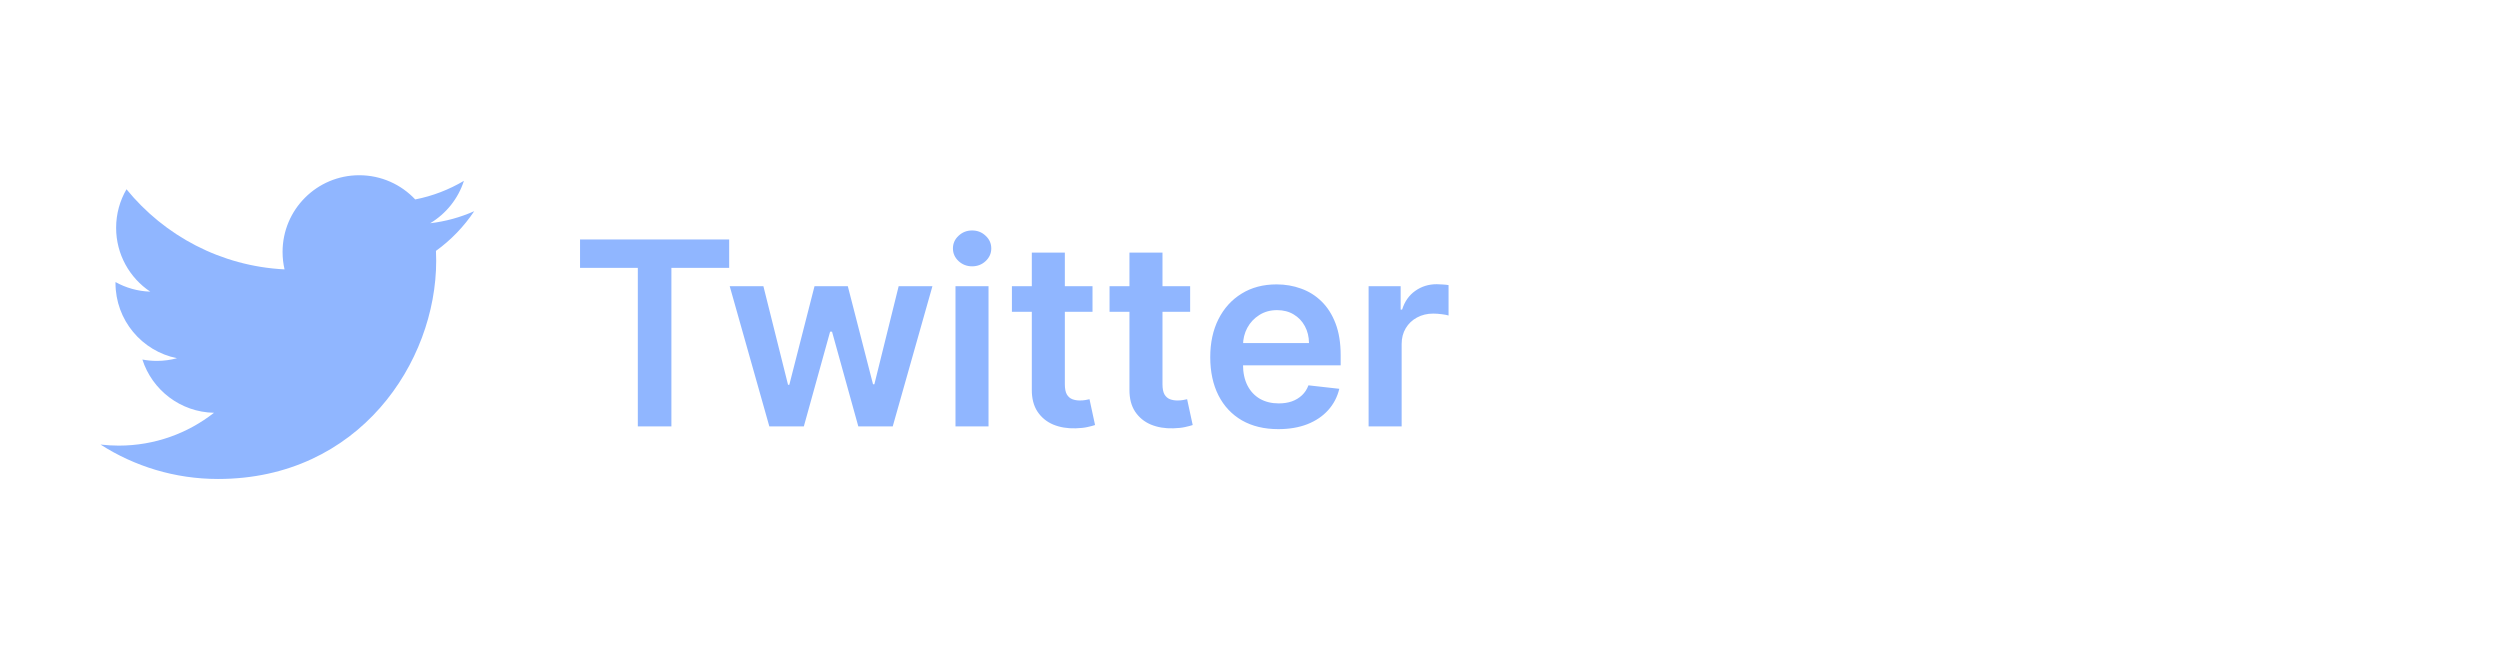 <svg width="214" height="56" viewBox="0 0 214 56" fill="none" xmlns="http://www.w3.org/2000/svg">
<g clip-path="url(#clip0_348_1273)">
<path d="M40.594 18.077C39.417 18.6 38.153 18.953 36.824 19.11C38.179 18.298 39.22 17.012 39.711 15.48C38.442 16.231 37.038 16.779 35.543 17.072C34.345 15.797 32.639 15 30.75 15C27.125 15 24.188 17.938 24.188 21.563C24.188 22.077 24.245 22.579 24.357 23.059C18.902 22.785 14.066 20.172 10.828 16.201C10.264 17.171 9.94 18.298 9.94 19.501C9.94 21.779 11.099 23.787 12.859 24.965C11.784 24.93 10.772 24.636 9.887 24.144C9.886 24.171 9.886 24.2 9.886 24.226C9.886 27.407 12.148 30.06 15.151 30.663C14.601 30.812 14.021 30.893 13.422 30.893C12.998 30.893 12.588 30.852 12.188 30.776C13.022 33.382 15.447 35.28 18.318 35.334C16.073 37.094 13.243 38.145 10.168 38.145C9.638 38.145 9.115 38.114 8.602 38.053C11.506 39.913 14.956 41 18.663 41C30.735 41 37.338 30.999 37.338 22.325C37.338 22.041 37.33 21.757 37.318 21.475C38.601 20.55 39.713 19.395 40.594 18.077Z" fill="#90B6FF"/>
</g>
<path d="M49.651 22.93V20.5H62.417V22.93H57.472V36.5H54.597V22.93H49.651ZM65.855 36.5L62.464 24.5H65.347L67.456 32.938H67.565L69.722 24.5H72.573L74.73 32.891H74.847L76.925 24.5H79.815L76.417 36.5H73.472L71.222 28.391H71.058L68.808 36.5H65.855ZM81.79 36.5V24.5H84.618V36.5H81.79ZM83.212 22.797C82.764 22.797 82.379 22.648 82.056 22.352C81.733 22.049 81.571 21.688 81.571 21.266C81.571 20.838 81.733 20.477 82.056 20.18C82.379 19.878 82.764 19.727 83.212 19.727C83.665 19.727 84.05 19.878 84.368 20.18C84.691 20.477 84.853 20.838 84.853 21.266C84.853 21.688 84.691 22.049 84.368 22.352C84.05 22.648 83.665 22.797 83.212 22.797ZM93.519 24.5V26.688H86.62V24.5H93.519ZM88.323 21.625H91.151V32.891C91.151 33.271 91.209 33.562 91.323 33.766C91.443 33.964 91.599 34.099 91.792 34.172C91.985 34.245 92.198 34.281 92.433 34.281C92.61 34.281 92.771 34.268 92.917 34.242C93.068 34.216 93.183 34.193 93.261 34.172L93.737 36.383C93.586 36.435 93.37 36.492 93.089 36.555C92.813 36.617 92.474 36.654 92.073 36.664C91.365 36.685 90.727 36.578 90.159 36.344C89.591 36.104 89.141 35.734 88.808 35.234C88.48 34.734 88.318 34.109 88.323 33.359V21.625ZM101.876 24.5V26.688H94.978V24.5H101.876ZM96.681 21.625H99.509V32.891C99.509 33.271 99.566 33.562 99.681 33.766C99.8 33.964 99.957 34.099 100.149 34.172C100.342 34.245 100.556 34.281 100.79 34.281C100.967 34.281 101.129 34.268 101.274 34.242C101.425 34.216 101.54 34.193 101.618 34.172L102.095 36.383C101.944 36.435 101.728 36.492 101.446 36.555C101.17 36.617 100.832 36.654 100.431 36.664C99.722 36.685 99.084 36.578 98.517 36.344C97.949 36.104 97.498 35.734 97.165 35.234C96.837 34.734 96.675 34.109 96.681 33.359V21.625ZM109.425 36.734C108.222 36.734 107.183 36.484 106.308 35.984C105.438 35.479 104.769 34.766 104.3 33.844C103.831 32.917 103.597 31.826 103.597 30.57C103.597 29.336 103.831 28.253 104.3 27.32C104.774 26.383 105.435 25.654 106.284 25.133C107.133 24.607 108.131 24.344 109.276 24.344C110.016 24.344 110.714 24.463 111.37 24.703C112.032 24.938 112.615 25.302 113.12 25.797C113.631 26.292 114.032 26.922 114.323 27.688C114.615 28.448 114.761 29.354 114.761 30.406V31.273H104.925V29.367H112.05C112.045 28.826 111.927 28.344 111.698 27.922C111.469 27.495 111.149 27.159 110.737 26.914C110.331 26.669 109.857 26.547 109.315 26.547C108.737 26.547 108.229 26.688 107.792 26.969C107.354 27.245 107.013 27.609 106.769 28.062C106.529 28.51 106.407 29.003 106.401 29.539V31.203C106.401 31.901 106.529 32.5 106.784 33C107.039 33.495 107.396 33.875 107.854 34.141C108.313 34.401 108.849 34.531 109.464 34.531C109.875 34.531 110.248 34.474 110.581 34.359C110.914 34.24 111.203 34.065 111.448 33.836C111.693 33.607 111.878 33.323 112.003 32.984L114.644 33.281C114.477 33.979 114.159 34.589 113.69 35.109C113.227 35.625 112.633 36.026 111.909 36.312C111.185 36.594 110.357 36.734 109.425 36.734ZM117.153 36.5V24.5H119.896V26.5H120.021C120.239 25.807 120.614 25.273 121.146 24.898C121.682 24.518 122.294 24.328 122.981 24.328C123.138 24.328 123.312 24.336 123.505 24.352C123.703 24.362 123.867 24.38 123.997 24.406V27.008C123.877 26.966 123.687 26.93 123.427 26.898C123.172 26.862 122.924 26.844 122.685 26.844C122.169 26.844 121.705 26.956 121.294 27.18C120.888 27.398 120.567 27.703 120.333 28.094C120.099 28.484 119.981 28.935 119.981 29.445V36.5H117.153Z" fill="#90B6FF"/>
<defs>
<clipPath id="clip0_348_1273">
<rect width="32" height="32" fill="white" transform="translate(8.6 12)"/>
</clipPath>
</defs>
</svg>
